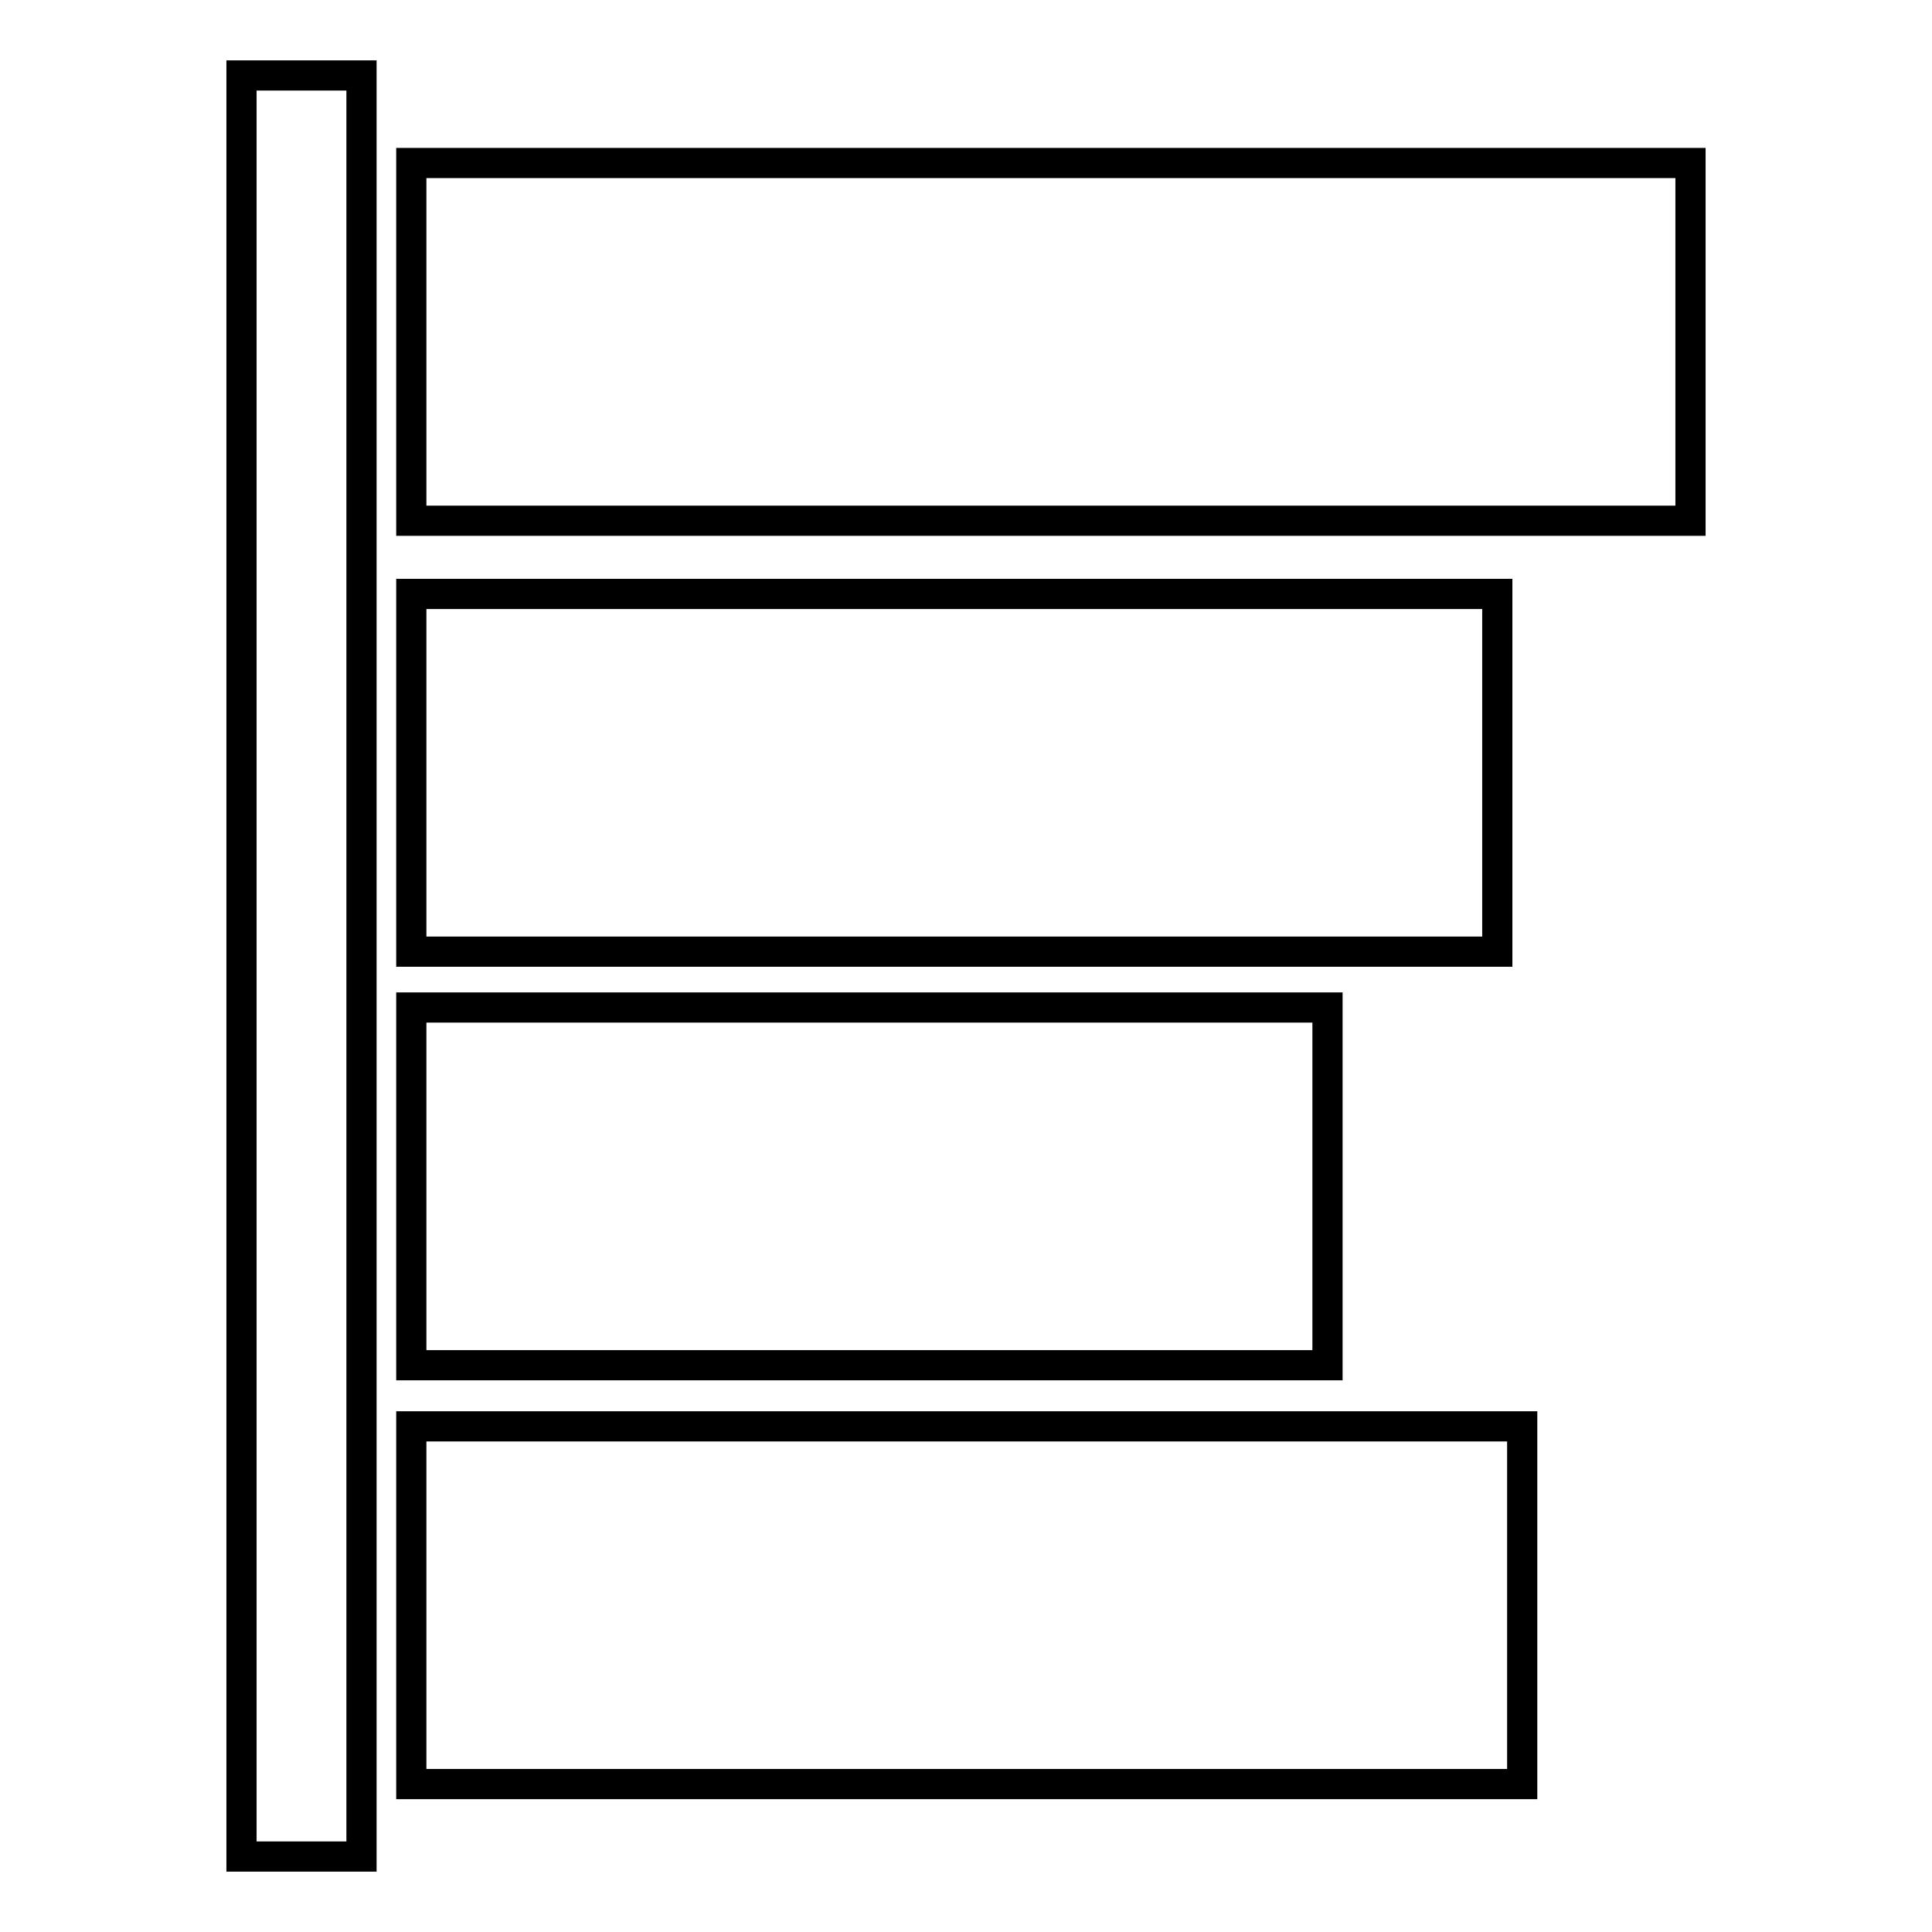 <?xml version="1.0" encoding="utf-8"?>
<!-- Svg Vector Icons : http://www.onlinewebfonts.com/icon -->
<!DOCTYPE svg PUBLIC "-//W3C//DTD SVG 1.1//EN" "http://www.w3.org/Graphics/SVG/1.1/DTD/svg11.dtd">
<svg version="1.1" xmlns="http://www.w3.org/2000/svg" xmlns:xlink="http://www.w3.org/1999/xlink" x="0px" y="0px" viewBox="0 0 256 256" enable-background="new 0 0 256 256" xml:space="preserve">
<g> <path stroke-width="4" fill-opacity="0" stroke="#000000"  d="M32,10h15.9v236H32V10z M54.5,21.6H224V69H54.5V21.6z M54.5,78.7h143.9v47.4H54.5V78.7z M54.5,133.5h121.4 v47.4H54.5V133.5z M54.5,189h147.2v47.4H54.5V189z"/></g>
</svg>